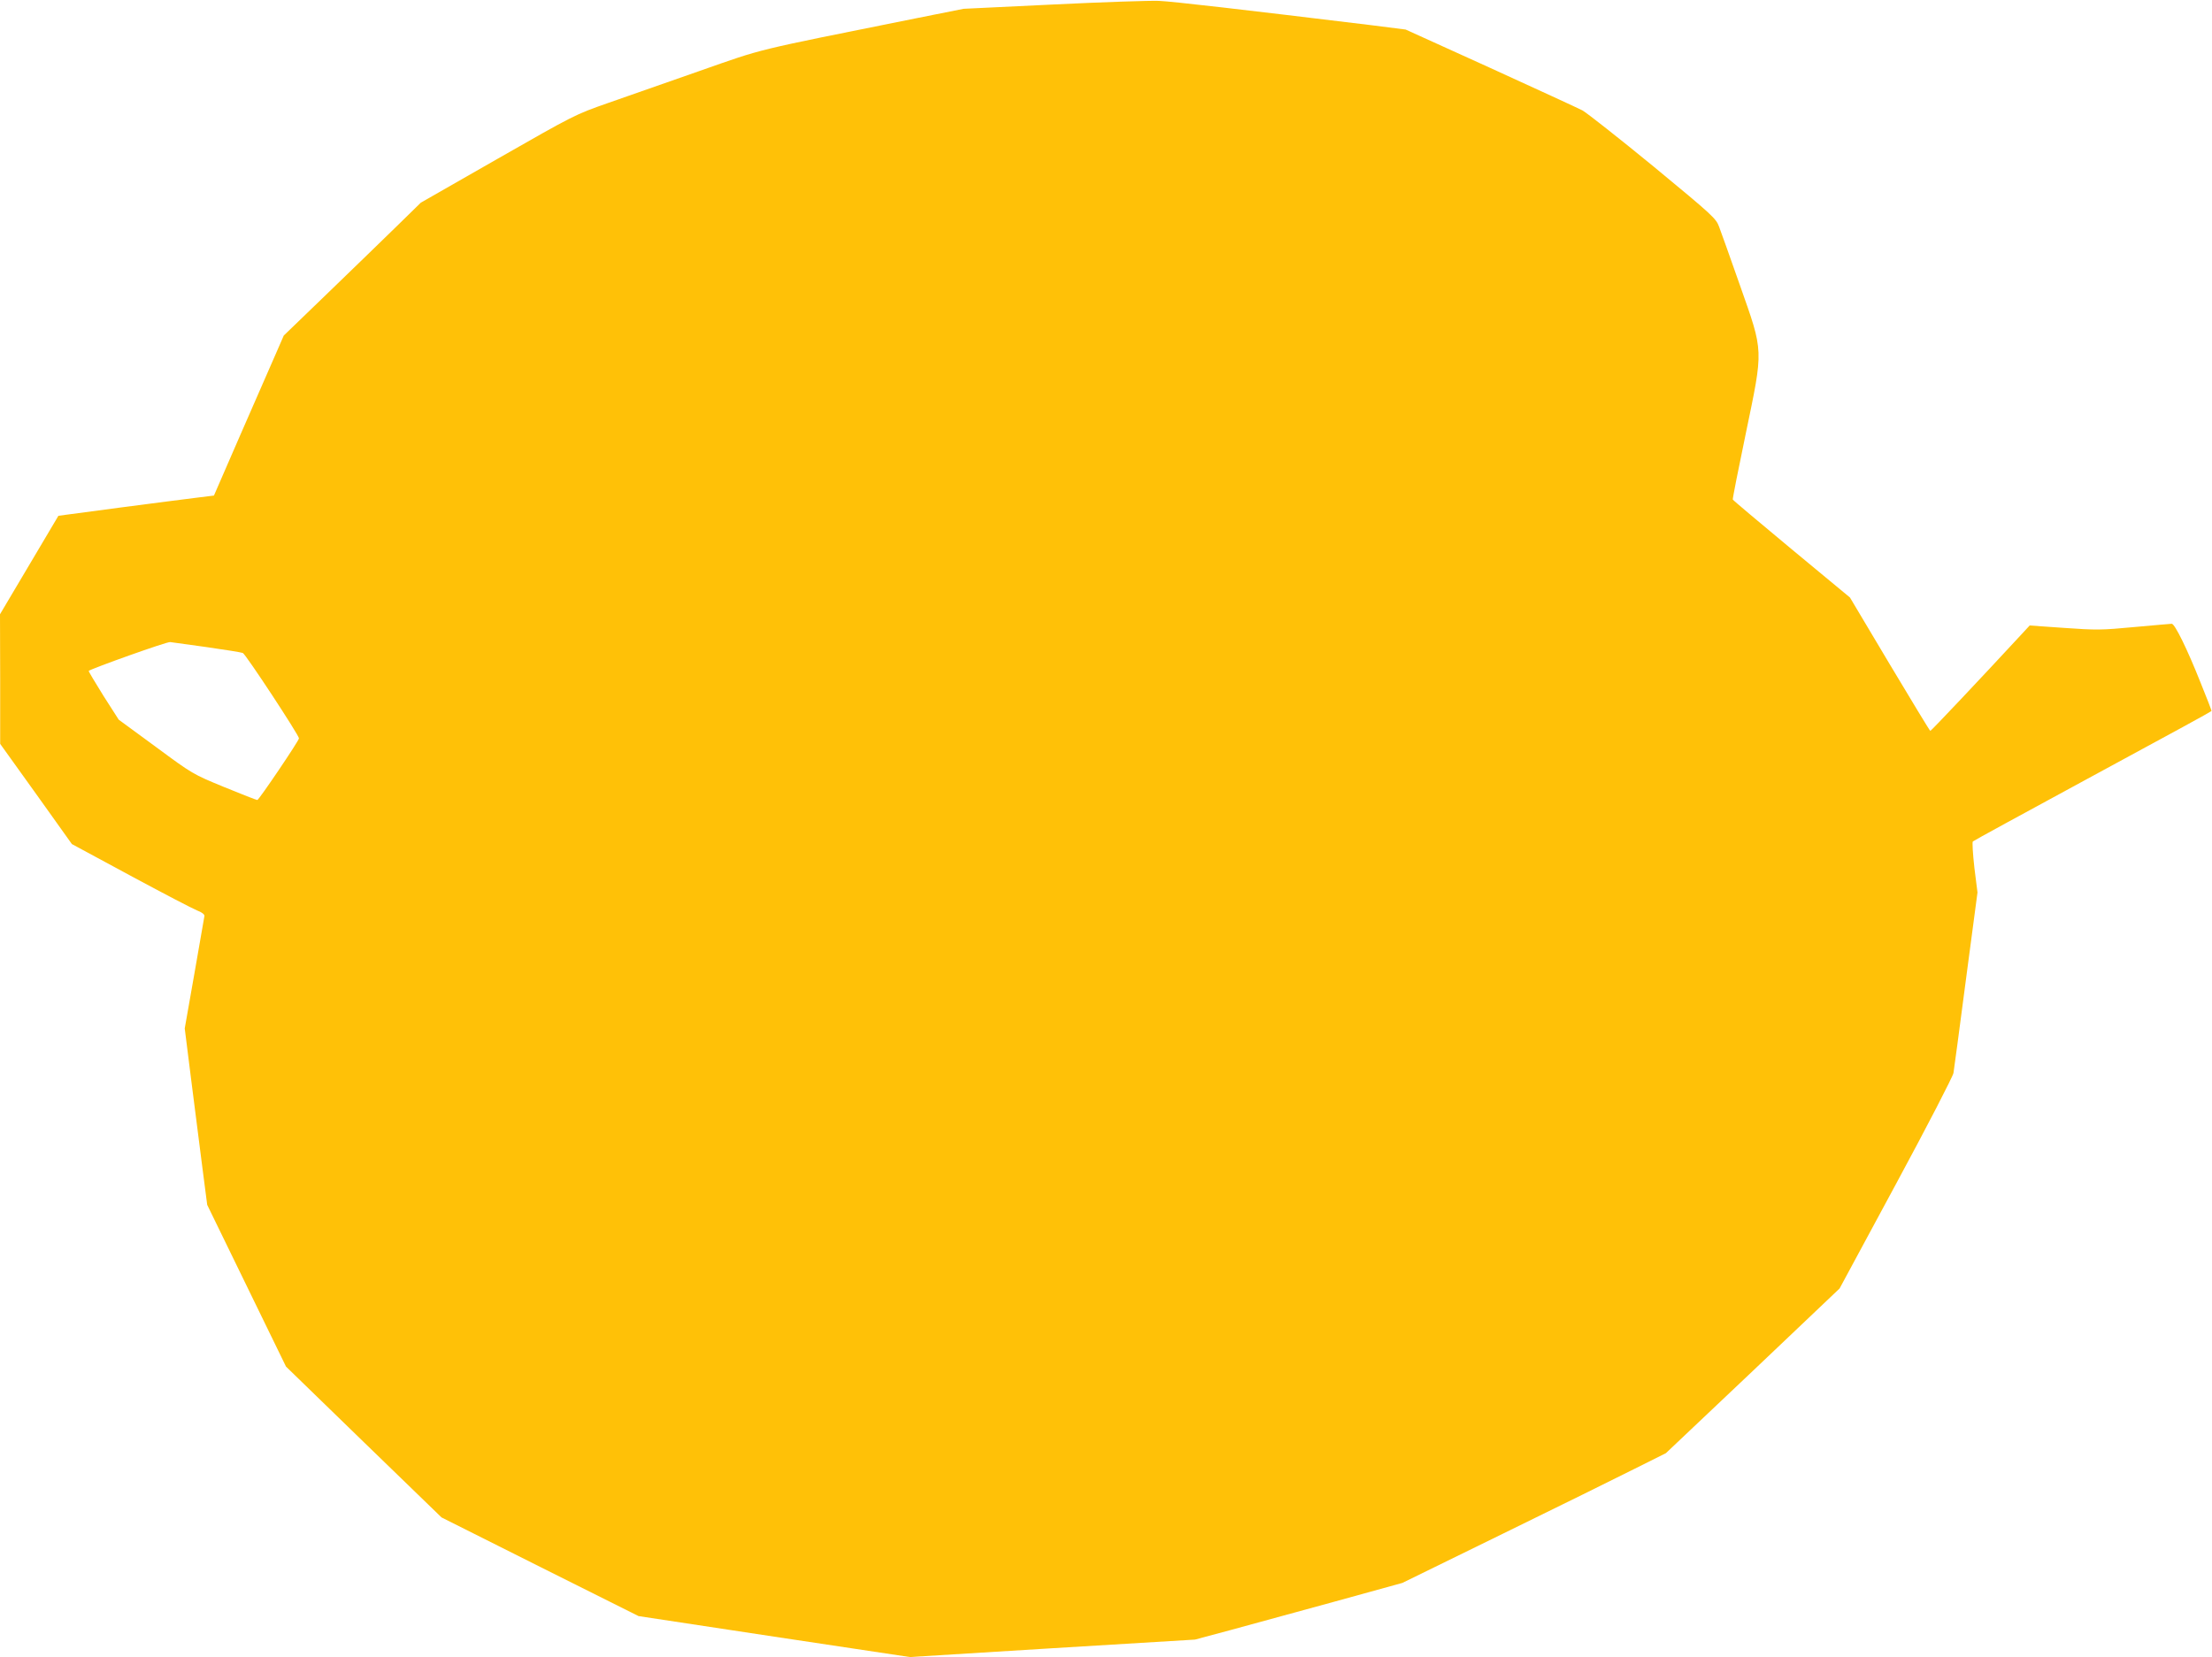<?xml version="1.0" standalone="no"?>
<!DOCTYPE svg PUBLIC "-//W3C//DTD SVG 20010904//EN"
 "http://www.w3.org/TR/2001/REC-SVG-20010904/DTD/svg10.dtd">
<svg version="1.0" xmlns="http://www.w3.org/2000/svg"
 width="1280pt" height="959pt" viewBox="0 0 1280 959"
 preserveAspectRatio="xMidYMid meet">
<g transform="translate(0,959) scale(0.1,-0.1)"
fill="#ffc107" stroke="none">
<path d="M6095 9564 l-520 -25 -275 -55 c-959 -193 -870 -171 -1250 -304 -190
-67 -430 -151 -534 -187 -188 -66 -192 -68 -635 -321 l-446 -255 -140 -137
c-77 -75 -255 -248 -396 -384 l-257 -248 -44 -101 c-25 -56 -116 -265 -203
-464 l-157 -361 -97 -12 c-53 -6 -255 -33 -450 -58 l-353 -47 -169 -285 -169
-285 1 -375 0 -375 208 -290 207 -290 339 -183 c187 -101 360 -191 385 -201
27 -10 44 -23 43 -32 -1 -7 -27 -157 -58 -333 l-56 -318 36 -287 c20 -157 49
-387 65 -510 l29 -224 228 -468 228 -468 450 -437 450 -436 570 -286 570 -285
785 -119 785 -118 825 51 825 50 205 55 c113 31 383 105 600 164 l395 109 580
284 c319 156 662 325 763 376 l182 91 503 476 502 477 327 606 c180 333 329
622 332 641 3 19 36 262 72 540 l67 505 -18 143 c-9 80 -13 148 -9 152 5 5
297 164 649 355 547 296 720 391 732 400 2 1 -27 75 -63 164 -77 194 -149 341
-167 341 -6 0 -104 -9 -217 -19 -190 -18 -220 -18 -405 -5 l-200 14 -50 -54
c-233 -252 -520 -556 -525 -556 -3 0 -108 174 -235 386 l-230 386 -338 280
c-185 154 -339 283 -340 287 -2 3 32 175 75 381 103 498 105 465 -34 860 -55
157 -109 308 -120 337 -18 49 -34 64 -379 349 -199 163 -384 309 -412 325 -29
15 -271 126 -538 248 l-485 220 -205 26 c-733 89 -1146 137 -1224 140 -49 2
-324 -7 -610 -21z m-4900 -3719 c105 -15 199 -30 210 -34 17 -7 325 -476 325
-494 0 -14 -232 -357 -241 -357 -5 0 -92 34 -192 75 -182 75 -182 75 -396 233
l-214 157 -89 139 c-48 77 -86 141 -85 143 14 13 456 171 472 167 11 -2 106
-15 210 -29z"/>
</g>
</svg>
